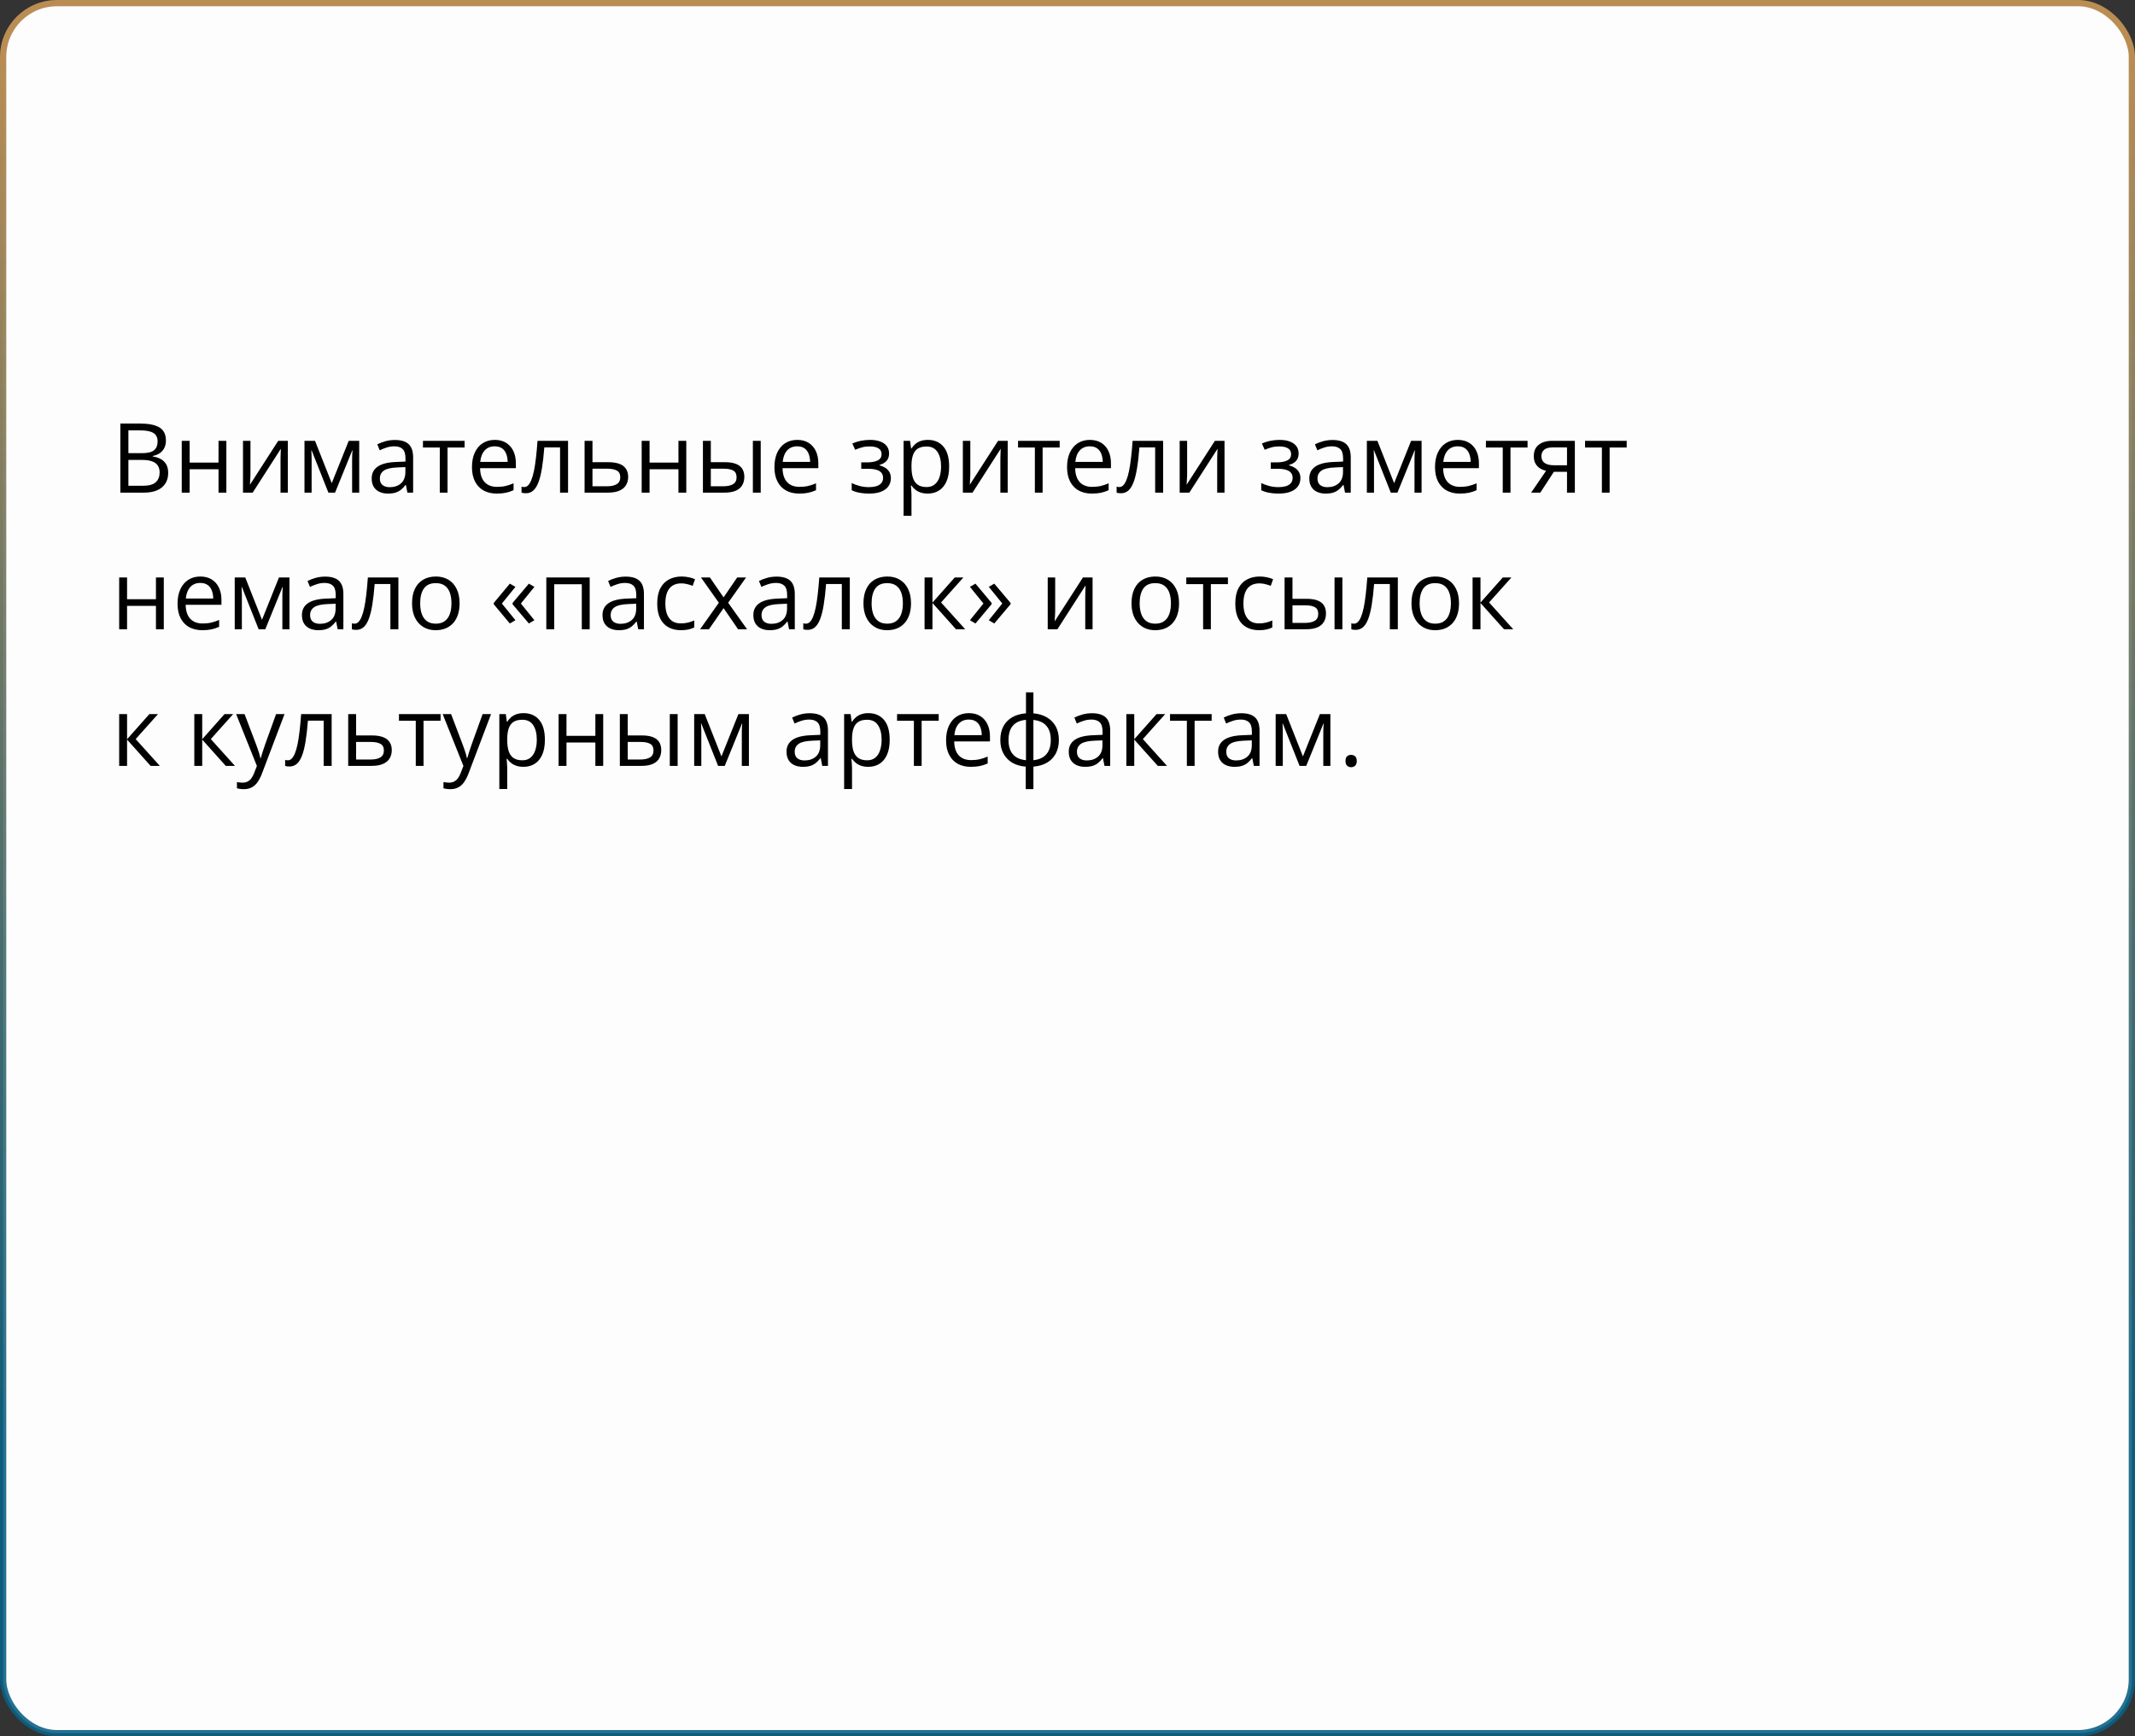 <?xml version="1.0" encoding="UTF-8"?> <svg xmlns="http://www.w3.org/2000/svg" width="375" height="305" viewBox="0 0 375 305" fill="none"><rect x="0" y="0" width="375" height="305" fill="#333333" stroke="none"/> <rect x="0.55" y="0.55" width="373.9" height="303.9" rx="9.45" fill="#FDFDFD" stroke="url(#paint0_linear_1516_147)" stroke-width="1.1"></rect> <path d="M21.141 74.4H24.577C26.093 74.4 27.233 74.627 27.997 75.081C28.761 75.534 29.143 76.306 29.143 77.397C29.143 77.867 29.051 78.29 28.869 78.666C28.692 79.037 28.431 79.344 28.088 79.588C27.745 79.831 27.322 80 26.818 80.094V80.177C27.35 80.26 27.82 80.412 28.23 80.634C28.639 80.855 28.96 81.165 29.192 81.564C29.425 81.962 29.541 82.468 29.541 83.082C29.541 83.83 29.367 84.46 29.018 84.975C28.675 85.49 28.188 85.88 27.557 86.145C26.926 86.406 26.179 86.536 25.316 86.536H21.141V74.4ZM22.552 79.605H24.876C25.933 79.605 26.663 79.43 27.067 79.082C27.477 78.733 27.682 78.224 27.682 77.554C27.682 76.862 27.438 76.364 26.951 76.06C26.47 75.756 25.701 75.603 24.644 75.603H22.552V79.605ZM22.552 80.791V85.332H25.075C26.154 85.332 26.918 85.122 27.366 84.701C27.814 84.275 28.039 83.702 28.039 82.983C28.039 82.524 27.936 82.131 27.731 81.804C27.532 81.478 27.206 81.229 26.752 81.057C26.304 80.88 25.703 80.791 24.951 80.791H22.552ZM33.31 77.438V81.256H38.381V77.438H39.759V86.536H38.381V82.427H33.31V86.536H31.923V77.438H33.31ZM43.993 77.438V83.157C43.993 83.268 43.99 83.412 43.984 83.589C43.979 83.76 43.971 83.946 43.959 84.145C43.948 84.339 43.937 84.527 43.926 84.71C43.921 84.887 43.912 85.033 43.901 85.149L48.865 77.438H50.559V86.536H49.272V80.957C49.272 80.78 49.275 80.553 49.28 80.277C49.286 80 49.294 79.729 49.305 79.463C49.316 79.192 49.325 78.982 49.33 78.832L44.383 86.536H42.681V77.438H43.993ZM63.093 77.438V86.536H61.848V80.609C61.848 80.365 61.853 80.119 61.864 79.87C61.881 79.616 61.9 79.361 61.922 79.106H61.873L58.851 86.536H57.681L54.734 79.106H54.684C54.701 79.361 54.712 79.616 54.717 79.87C54.728 80.119 54.734 80.382 54.734 80.659V86.536H53.48V77.438H55.331L58.27 84.876L61.25 77.438H63.093ZM69.36 77.289C70.445 77.289 71.25 77.532 71.775 78.019C72.301 78.506 72.564 79.284 72.564 80.352V86.536H71.56L71.294 85.191H71.228C70.973 85.523 70.707 85.802 70.431 86.029C70.154 86.251 69.833 86.419 69.468 86.536C69.108 86.646 68.665 86.702 68.14 86.702C67.586 86.702 67.094 86.605 66.662 86.411C66.236 86.217 65.898 85.924 65.649 85.531C65.406 85.138 65.284 84.64 65.284 84.037C65.284 83.13 65.644 82.432 66.363 81.945C67.083 81.458 68.178 81.193 69.65 81.148L71.219 81.082V80.526C71.219 79.74 71.05 79.189 70.713 78.874C70.375 78.559 69.899 78.401 69.285 78.401C68.809 78.401 68.356 78.47 67.924 78.608C67.492 78.747 67.083 78.91 66.695 79.098L66.272 78.052C66.681 77.842 67.152 77.662 67.683 77.513C68.214 77.363 68.773 77.289 69.36 77.289ZM71.203 82.053L69.816 82.111C68.682 82.156 67.882 82.341 67.418 82.668C66.953 82.994 66.72 83.456 66.72 84.054C66.72 84.574 66.878 84.959 67.193 85.207C67.509 85.457 67.927 85.581 68.447 85.581C69.255 85.581 69.916 85.357 70.431 84.909C70.945 84.46 71.203 83.788 71.203 82.892V82.053ZM81.603 78.608H78.607V86.536H77.246V78.608H74.29V77.438H81.603V78.608ZM86.908 77.272C87.683 77.272 88.347 77.444 88.9 77.787C89.453 78.13 89.877 78.611 90.17 79.231C90.463 79.845 90.61 80.565 90.61 81.389V82.244H84.326C84.343 83.312 84.608 84.126 85.123 84.685C85.638 85.243 86.363 85.523 87.298 85.523C87.873 85.523 88.382 85.47 88.825 85.365C89.268 85.26 89.727 85.105 90.203 84.9V86.112C89.744 86.317 89.287 86.466 88.834 86.561C88.385 86.655 87.854 86.702 87.24 86.702C86.365 86.702 85.602 86.525 84.949 86.17C84.301 85.811 83.798 85.285 83.438 84.593C83.078 83.901 82.898 83.055 82.898 82.053C82.898 81.074 83.062 80.227 83.388 79.513C83.72 78.794 84.185 78.24 84.783 77.853C85.386 77.466 86.094 77.272 86.908 77.272ZM86.891 78.401C86.155 78.401 85.569 78.642 85.131 79.123C84.694 79.605 84.434 80.277 84.351 81.14H89.165C89.16 80.598 89.074 80.122 88.908 79.712C88.748 79.297 88.501 78.976 88.169 78.749C87.837 78.517 87.411 78.401 86.891 78.401ZM99.774 86.536H98.371V78.592H95.607C95.496 80.025 95.355 81.254 95.184 82.277C95.018 83.296 94.807 84.128 94.553 84.776C94.304 85.418 93.999 85.891 93.64 86.195C93.285 86.494 92.862 86.644 92.37 86.644C92.22 86.644 92.079 86.635 91.946 86.619C91.814 86.602 91.7 86.574 91.606 86.536V85.49C91.678 85.512 91.753 85.528 91.83 85.54C91.913 85.551 91.999 85.556 92.087 85.556C92.336 85.556 92.563 85.454 92.768 85.249C92.978 85.039 93.166 84.723 93.332 84.303C93.504 83.882 93.656 83.351 93.789 82.709C93.922 82.061 94.038 81.301 94.138 80.426C94.243 79.546 94.334 78.55 94.412 77.438H99.774V86.536ZM104.065 81.19H106.854C107.629 81.19 108.274 81.287 108.789 81.481C109.303 81.674 109.688 81.962 109.942 82.344C110.202 82.726 110.333 83.199 110.333 83.763C110.333 84.328 110.205 84.817 109.951 85.232C109.702 85.647 109.314 85.968 108.789 86.195C108.268 86.422 107.596 86.536 106.771 86.536H102.679V77.438H104.065V81.19ZM108.946 83.83C108.946 83.271 108.747 82.883 108.349 82.668C107.956 82.446 107.405 82.335 106.697 82.335H104.065V85.415H106.705C107.369 85.415 107.909 85.293 108.324 85.05C108.739 84.801 108.946 84.394 108.946 83.83ZM114.093 77.438V81.256H119.165V77.438H120.542V86.536H119.165V82.427H114.093V86.536H112.707V77.438H114.093ZM123.464 86.536V77.438H124.851V81.19H127.341C128.116 81.19 128.752 81.287 129.25 81.481C129.754 81.674 130.127 81.962 130.371 82.344C130.614 82.726 130.736 83.199 130.736 83.763C130.736 84.328 130.614 84.817 130.371 85.232C130.133 85.647 129.756 85.968 129.242 86.195C128.733 86.422 128.069 86.536 127.25 86.536H123.464ZM124.851 85.415H127.117C127.803 85.415 128.351 85.293 128.76 85.05C129.17 84.806 129.375 84.4 129.375 83.83C129.375 83.271 129.184 82.883 128.802 82.668C128.42 82.446 127.872 82.335 127.158 82.335H124.851V85.415ZM132.238 86.536V77.438H133.616V86.536H132.238ZM140.033 77.272C140.807 77.272 141.472 77.444 142.025 77.787C142.578 78.13 143.002 78.611 143.295 79.231C143.588 79.845 143.735 80.565 143.735 81.389V82.244H137.451C137.468 83.312 137.733 84.126 138.248 84.685C138.763 85.243 139.488 85.523 140.423 85.523C140.998 85.523 141.507 85.47 141.95 85.365C142.393 85.26 142.852 85.105 143.328 84.9V86.112C142.869 86.317 142.412 86.466 141.958 86.561C141.51 86.655 140.979 86.702 140.365 86.702C139.49 86.702 138.727 86.525 138.074 86.17C137.426 85.811 136.923 85.285 136.563 84.593C136.203 83.901 136.023 83.055 136.023 82.053C136.023 81.074 136.187 80.227 136.513 79.513C136.845 78.794 137.31 78.24 137.908 77.853C138.511 77.466 139.219 77.272 140.033 77.272ZM140.016 78.401C139.28 78.401 138.694 78.642 138.256 79.123C137.819 79.605 137.559 80.277 137.476 81.14H142.291C142.285 80.598 142.199 80.122 142.033 79.712C141.873 79.297 141.626 78.976 141.294 78.749C140.962 78.517 140.536 78.401 140.016 78.401ZM152.833 77.272C153.513 77.272 154.103 77.366 154.601 77.554C155.099 77.737 155.483 78.005 155.754 78.359C156.026 78.713 156.161 79.145 156.161 79.654C156.161 80.202 156.012 80.639 155.713 80.966C155.414 81.292 155.002 81.528 154.476 81.671V81.738C154.847 81.837 155.182 81.981 155.48 82.169C155.785 82.352 156.026 82.596 156.203 82.9C156.385 83.199 156.477 83.572 156.477 84.02C156.477 84.53 156.338 84.989 156.062 85.398C155.785 85.802 155.364 86.121 154.8 86.353C154.235 86.585 153.521 86.702 152.658 86.702C152.232 86.702 151.828 86.677 151.446 86.627C151.064 86.583 150.719 86.516 150.409 86.428C150.099 86.339 149.828 86.234 149.595 86.112V84.859C149.983 85.047 150.436 85.213 150.957 85.357C151.477 85.501 152.038 85.573 152.642 85.573C153.106 85.573 153.524 85.52 153.895 85.415C154.266 85.304 154.559 85.13 154.775 84.892C154.996 84.649 155.107 84.33 155.107 83.938C155.107 83.578 155.01 83.282 154.816 83.049C154.623 82.811 154.332 82.637 153.945 82.526C153.563 82.41 153.079 82.352 152.492 82.352H151.272V81.223H152.276C153.057 81.223 153.679 81.112 154.144 80.891C154.609 80.67 154.841 80.296 154.841 79.77C154.841 79.317 154.661 78.979 154.302 78.758C153.942 78.531 153.427 78.418 152.758 78.418C152.26 78.418 151.82 78.47 151.438 78.575C151.056 78.675 150.644 78.819 150.201 79.007L149.711 77.903C150.187 77.692 150.685 77.535 151.206 77.43C151.726 77.325 152.268 77.272 152.833 77.272ZM162.984 77.272C164.119 77.272 165.024 77.662 165.699 78.442C166.374 79.223 166.711 80.396 166.711 81.962C166.711 82.997 166.556 83.866 166.247 84.568C165.937 85.271 165.5 85.802 164.935 86.162C164.376 86.522 163.715 86.702 162.951 86.702C162.47 86.702 162.046 86.638 161.681 86.511C161.316 86.383 161.003 86.212 160.743 85.996C160.483 85.78 160.267 85.545 160.096 85.29H159.996C160.013 85.506 160.032 85.766 160.054 86.071C160.082 86.375 160.096 86.641 160.096 86.868V90.603H158.709V77.438H159.847L160.029 78.783H160.096C160.273 78.506 160.489 78.254 160.743 78.027C160.998 77.795 161.308 77.612 161.673 77.48C162.044 77.341 162.481 77.272 162.984 77.272ZM162.744 78.434C162.113 78.434 161.604 78.556 161.216 78.799C160.834 79.043 160.555 79.408 160.378 79.895C160.201 80.376 160.107 80.982 160.096 81.713V81.978C160.096 82.748 160.179 83.398 160.345 83.929C160.516 84.46 160.796 84.864 161.183 85.141C161.576 85.418 162.102 85.556 162.76 85.556C163.325 85.556 163.795 85.404 164.171 85.1C164.548 84.795 164.827 84.372 165.01 83.83C165.198 83.282 165.292 82.654 165.292 81.945C165.292 80.872 165.082 80.019 164.661 79.389C164.246 78.752 163.607 78.434 162.744 78.434ZM170.43 77.438V83.157C170.43 83.268 170.427 83.412 170.422 83.589C170.416 83.76 170.408 83.946 170.397 84.145C170.386 84.339 170.375 84.527 170.364 84.71C170.358 84.887 170.35 85.033 170.339 85.149L175.303 77.438H176.996V86.536H175.709V80.957C175.709 80.78 175.712 80.553 175.718 80.277C175.723 80 175.732 79.729 175.743 79.463C175.754 79.192 175.762 78.982 175.768 78.832L170.82 86.536H169.119V77.438H170.43ZM186.127 78.608H183.13V86.536H181.769V78.608H178.814V77.438H186.127V78.608ZM191.431 77.272C192.206 77.272 192.87 77.444 193.423 77.787C193.977 78.13 194.4 78.611 194.693 79.231C194.987 79.845 195.133 80.565 195.133 81.389V82.244H188.85C188.866 83.312 189.132 84.126 189.646 84.685C190.161 85.243 190.886 85.523 191.821 85.523C192.397 85.523 192.906 85.47 193.349 85.365C193.791 85.26 194.251 85.105 194.727 84.9V86.112C194.267 86.317 193.811 86.466 193.357 86.561C192.909 86.655 192.377 86.702 191.763 86.702C190.889 86.702 190.125 86.525 189.472 86.17C188.825 85.811 188.321 85.285 187.961 84.593C187.602 83.901 187.422 83.055 187.422 82.053C187.422 81.074 187.585 80.227 187.912 79.513C188.244 78.794 188.708 78.24 189.306 77.853C189.909 77.466 190.618 77.272 191.431 77.272ZM191.415 78.401C190.679 78.401 190.092 78.642 189.655 79.123C189.218 79.605 188.958 80.277 188.875 81.14H193.689C193.683 80.598 193.598 80.122 193.432 79.712C193.271 79.297 193.025 78.976 192.693 78.749C192.361 78.517 191.935 78.401 191.415 78.401ZM204.297 86.536H202.895V78.592H200.13C200.02 80.025 199.879 81.254 199.707 82.277C199.541 83.296 199.331 84.128 199.076 84.776C198.827 85.418 198.523 85.891 198.163 86.195C197.809 86.494 197.386 86.644 196.893 86.644C196.744 86.644 196.603 86.635 196.47 86.619C196.337 86.602 196.223 86.574 196.129 86.536V85.49C196.201 85.512 196.276 85.528 196.354 85.54C196.437 85.551 196.522 85.556 196.611 85.556C196.86 85.556 197.087 85.454 197.292 85.249C197.502 85.039 197.69 84.723 197.856 84.303C198.028 83.882 198.18 83.351 198.312 82.709C198.445 82.061 198.562 81.301 198.661 80.426C198.766 79.546 198.858 78.55 198.935 77.438H204.297V86.536ZM208.514 77.438V83.157C208.514 83.268 208.511 83.412 208.506 83.589C208.5 83.76 208.492 83.946 208.481 84.145C208.47 84.339 208.459 84.527 208.448 84.71C208.442 84.887 208.434 85.033 208.423 85.149L213.387 77.438H215.08V86.536H213.793V80.957C213.793 80.78 213.796 80.553 213.802 80.277C213.807 80 213.816 79.729 213.827 79.463C213.838 79.192 213.846 78.982 213.852 78.832L208.904 86.536H207.203V77.438H208.514ZM224.767 77.272C225.448 77.272 226.037 77.366 226.535 77.554C227.033 77.737 227.418 78.005 227.689 78.359C227.96 78.713 228.096 79.145 228.096 79.654C228.096 80.202 227.946 80.639 227.647 80.966C227.349 81.292 226.936 81.528 226.411 81.671V81.738C226.781 81.837 227.116 81.981 227.415 82.169C227.719 82.352 227.96 82.596 228.137 82.9C228.32 83.199 228.411 83.572 228.411 84.02C228.411 84.53 228.273 84.989 227.996 85.398C227.719 85.802 227.299 86.121 226.734 86.353C226.17 86.585 225.456 86.702 224.593 86.702C224.167 86.702 223.763 86.677 223.381 86.627C222.999 86.583 222.653 86.516 222.343 86.428C222.033 86.339 221.762 86.234 221.53 86.112V84.859C221.917 85.047 222.371 85.213 222.891 85.357C223.411 85.501 223.973 85.573 224.576 85.573C225.041 85.573 225.459 85.52 225.83 85.415C226.2 85.304 226.494 85.13 226.709 84.892C226.931 84.649 227.042 84.33 227.042 83.938C227.042 83.578 226.945 83.282 226.751 83.049C226.557 82.811 226.267 82.637 225.879 82.526C225.498 82.41 225.013 82.352 224.427 82.352H223.207V81.223H224.211C224.991 81.223 225.614 81.112 226.079 80.891C226.543 80.67 226.776 80.296 226.776 79.77C226.776 79.317 226.596 78.979 226.236 78.758C225.877 78.531 225.362 78.418 224.692 78.418C224.194 78.418 223.754 78.47 223.373 78.575C222.991 78.675 222.578 78.819 222.136 79.007L221.646 77.903C222.122 77.692 222.62 77.535 223.14 77.43C223.66 77.325 224.203 77.272 224.767 77.272ZM234.047 77.289C235.132 77.289 235.937 77.532 236.463 78.019C236.989 78.506 237.251 79.284 237.251 80.352V86.536H236.247L235.981 85.191H235.915C235.66 85.523 235.395 85.802 235.118 86.029C234.841 86.251 234.521 86.419 234.155 86.536C233.796 86.646 233.353 86.702 232.827 86.702C232.274 86.702 231.781 86.605 231.35 86.411C230.924 86.217 230.586 85.924 230.337 85.531C230.093 85.138 229.972 84.64 229.972 84.037C229.972 83.13 230.331 82.432 231.051 81.945C231.77 81.458 232.866 81.193 234.338 81.148L235.907 81.082V80.526C235.907 79.74 235.738 79.189 235.4 78.874C235.063 78.559 234.587 78.401 233.973 78.401C233.497 78.401 233.043 78.47 232.611 78.608C232.18 78.747 231.77 78.91 231.383 79.098L230.959 78.052C231.369 77.842 231.839 77.662 232.371 77.513C232.902 77.363 233.461 77.289 234.047 77.289ZM235.89 82.053L234.504 82.111C233.369 82.156 232.57 82.341 232.105 82.668C231.64 82.994 231.408 83.456 231.408 84.054C231.408 84.574 231.565 84.959 231.881 85.207C232.196 85.457 232.614 85.581 233.134 85.581C233.942 85.581 234.604 85.357 235.118 84.909C235.633 84.46 235.89 83.788 235.89 82.892V82.053ZM249.694 77.438V86.536H248.449V80.609C248.449 80.365 248.455 80.119 248.466 79.87C248.482 79.616 248.502 79.361 248.524 79.106H248.474L245.453 86.536H244.282L241.335 79.106H241.286C241.302 79.361 241.313 79.616 241.319 79.87C241.33 80.119 241.335 80.382 241.335 80.659V86.536H240.082V77.438H241.933L244.872 84.876L247.852 77.438H249.694ZM256.061 77.272C256.836 77.272 257.5 77.444 258.053 77.787C258.607 78.13 259.03 78.611 259.323 79.231C259.617 79.845 259.763 80.565 259.763 81.389V82.244H253.479C253.496 83.312 253.762 84.126 254.276 84.685C254.791 85.243 255.516 85.523 256.451 85.523C257.027 85.523 257.536 85.47 257.979 85.365C258.421 85.26 258.881 85.105 259.356 84.9V86.112C258.897 86.317 258.441 86.466 257.987 86.561C257.539 86.655 257.007 86.702 256.393 86.702C255.519 86.702 254.755 86.525 254.102 86.17C253.455 85.811 252.951 85.285 252.591 84.593C252.232 83.901 252.052 83.055 252.052 82.053C252.052 81.074 252.215 80.227 252.542 79.513C252.874 78.794 253.338 78.24 253.936 77.853C254.539 77.466 255.248 77.272 256.061 77.272ZM256.044 78.401C255.308 78.401 254.722 78.642 254.285 79.123C253.847 79.605 253.587 80.277 253.504 81.14H258.319C258.313 80.598 258.228 80.122 258.062 79.712C257.901 79.297 257.655 78.976 257.323 78.749C256.991 78.517 256.565 78.401 256.044 78.401ZM268.305 78.608H265.308V86.536H263.947V78.608H260.992V77.438H268.305V78.608ZM270.546 86.536H268.936L271.559 82.701C271.177 82.618 270.823 82.477 270.496 82.277C270.17 82.073 269.904 81.793 269.699 81.439C269.5 81.085 269.4 80.645 269.4 80.119C269.4 79.245 269.691 78.581 270.272 78.127C270.859 77.668 271.631 77.438 272.588 77.438H276.614V86.536H275.236V82.883H272.928L270.546 86.536ZM270.737 80.127C270.737 80.67 270.931 81.074 271.318 81.339C271.705 81.599 272.259 81.73 272.978 81.73H275.236V78.592H272.737C272.029 78.592 271.517 78.736 271.202 79.023C270.892 79.306 270.737 79.674 270.737 80.127ZM285.72 78.608H282.723V86.536H281.362V78.608H278.407V77.438H285.72V78.608ZM22.319 101.438V105.256H27.391V101.438H28.769V110.536H27.391V106.427H22.319V110.536H20.933V101.438H22.319ZM35.194 101.272C35.969 101.272 36.633 101.444 37.186 101.787C37.739 102.13 38.163 102.611 38.456 103.231C38.749 103.845 38.896 104.565 38.896 105.389V106.244H32.612C32.629 107.312 32.895 108.126 33.409 108.685C33.924 109.243 34.649 109.523 35.584 109.523C36.16 109.523 36.669 109.47 37.111 109.365C37.554 109.26 38.013 109.105 38.489 108.9V110.112C38.03 110.317 37.573 110.466 37.12 110.561C36.671 110.655 36.14 110.702 35.526 110.702C34.651 110.702 33.888 110.525 33.235 110.17C32.587 109.811 32.084 109.285 31.724 108.593C31.364 107.902 31.185 107.055 31.185 106.053C31.185 105.074 31.348 104.227 31.674 103.513C32.006 102.794 32.471 102.24 33.069 101.853C33.672 101.466 34.38 101.272 35.194 101.272ZM35.177 102.401C34.441 102.401 33.855 102.642 33.417 103.123C32.98 103.604 32.72 104.277 32.637 105.14H37.452C37.446 104.598 37.36 104.122 37.194 103.712C37.034 103.297 36.788 102.976 36.456 102.75C36.123 102.517 35.697 102.401 35.177 102.401ZM50.841 101.438V110.536H49.596V104.609C49.596 104.365 49.601 104.119 49.612 103.87C49.629 103.616 49.648 103.361 49.67 103.106H49.621L46.599 110.536H45.429L42.482 103.106H42.432C42.449 103.361 42.46 103.616 42.465 103.87C42.476 104.119 42.482 104.382 42.482 104.659V110.536H41.228V101.438H43.08L46.018 108.875L48.998 101.438H50.841ZM57.108 101.289C58.193 101.289 58.998 101.532 59.523 102.019C60.049 102.506 60.312 103.284 60.312 104.352V110.536H59.308L59.042 109.191H58.976C58.721 109.523 58.455 109.802 58.179 110.029C57.902 110.251 57.581 110.419 57.216 110.536C56.856 110.646 56.413 110.702 55.888 110.702C55.334 110.702 54.842 110.605 54.41 110.411C53.984 110.217 53.647 109.924 53.398 109.531C53.154 109.138 53.032 108.64 53.032 108.037C53.032 107.13 53.392 106.432 54.111 105.945C54.831 105.458 55.926 105.193 57.398 105.148L58.967 105.082V104.526C58.967 103.74 58.798 103.189 58.461 102.874C58.123 102.559 57.648 102.401 57.033 102.401C56.557 102.401 56.103 102.47 55.672 102.608C55.24 102.747 54.831 102.91 54.443 103.098L54.02 102.052C54.429 101.842 54.9 101.662 55.431 101.513C55.962 101.363 56.521 101.289 57.108 101.289ZM58.951 106.053L57.565 106.111C56.43 106.156 55.63 106.341 55.166 106.667C54.701 106.994 54.468 107.456 54.468 108.054C54.468 108.574 54.626 108.958 54.941 109.208C55.257 109.457 55.675 109.581 56.195 109.581C57.003 109.581 57.664 109.357 58.179 108.909C58.693 108.46 58.951 107.788 58.951 106.892V106.053ZM69.974 110.536H68.571V102.592H65.807C65.697 104.025 65.555 105.254 65.384 106.277C65.218 107.296 65.007 108.128 64.753 108.776C64.504 109.418 64.2 109.891 63.84 110.195C63.486 110.494 63.062 110.644 62.57 110.644C62.42 110.644 62.279 110.635 62.147 110.619C62.014 110.602 61.9 110.574 61.806 110.536V109.49C61.878 109.512 61.953 109.528 62.03 109.54C62.113 109.551 62.199 109.556 62.288 109.556C62.537 109.556 62.764 109.454 62.968 109.249C63.178 109.039 63.367 108.723 63.533 108.303C63.704 107.882 63.856 107.351 63.989 106.709C64.122 106.062 64.238 105.301 64.338 104.426C64.443 103.546 64.534 102.55 64.612 101.438H69.974V110.536ZM80.724 105.97C80.724 106.717 80.627 107.384 80.433 107.971C80.239 108.557 79.96 109.053 79.595 109.457C79.23 109.861 78.787 110.17 78.267 110.386C77.752 110.597 77.168 110.702 76.515 110.702C75.906 110.702 75.347 110.597 74.838 110.386C74.335 110.17 73.898 109.861 73.527 109.457C73.162 109.053 72.877 108.557 72.672 107.971C72.473 107.384 72.373 106.717 72.373 105.97C72.373 104.974 72.542 104.127 72.879 103.43C73.217 102.727 73.698 102.193 74.324 101.828C74.955 101.457 75.704 101.272 76.573 101.272C77.403 101.272 78.128 101.457 78.748 101.828C79.373 102.199 79.858 102.736 80.201 103.438C80.549 104.136 80.724 104.98 80.724 105.97ZM73.801 105.97C73.801 106.701 73.898 107.334 74.091 107.871C74.285 108.408 74.584 108.823 74.988 109.116C75.392 109.41 75.912 109.556 76.548 109.556C77.179 109.556 77.697 109.41 78.101 109.116C78.51 108.823 78.812 108.408 79.005 107.871C79.199 107.334 79.296 106.701 79.296 105.97C79.296 105.245 79.199 104.62 79.005 104.094C78.812 103.563 78.513 103.153 78.109 102.866C77.705 102.578 77.182 102.434 76.54 102.434C75.594 102.434 74.899 102.747 74.457 103.372C74.019 103.997 73.801 104.863 73.801 105.97ZM86.725 105.92L89.547 102.525L90.535 103.09L88.153 106.02L90.535 108.95L89.547 109.523L86.725 106.145V105.92ZM90.029 105.92L92.893 102.525L93.864 103.09L91.49 106.02L93.864 108.95L92.893 109.523L90.029 106.145V105.92ZM103.576 101.438V110.536H102.189V102.625H97.342V110.536H95.956V101.438H103.576ZM109.901 101.289C110.986 101.289 111.791 101.532 112.316 102.019C112.842 102.506 113.105 103.284 113.105 104.352V110.536H112.101L111.835 109.191H111.769C111.514 109.523 111.248 109.802 110.972 110.029C110.695 110.251 110.374 110.419 110.009 110.536C109.649 110.646 109.206 110.702 108.681 110.702C108.127 110.702 107.635 110.605 107.203 110.411C106.777 110.217 106.439 109.924 106.19 109.531C105.947 109.138 105.825 108.64 105.825 108.037C105.825 107.13 106.185 106.432 106.904 105.945C107.624 105.458 108.719 105.193 110.191 105.148L111.76 105.082V104.526C111.76 103.74 111.591 103.189 111.254 102.874C110.916 102.559 110.44 102.401 109.826 102.401C109.35 102.401 108.896 102.47 108.465 102.608C108.033 102.747 107.624 102.91 107.236 103.098L106.813 102.052C107.222 101.842 107.693 101.662 108.224 101.513C108.755 101.363 109.314 101.289 109.901 101.289ZM111.744 106.053L110.357 106.111C109.223 106.156 108.423 106.341 107.958 106.667C107.494 106.994 107.261 107.456 107.261 108.054C107.261 108.574 107.419 108.958 107.734 109.208C108.05 109.457 108.468 109.581 108.988 109.581C109.796 109.581 110.457 109.357 110.972 108.909C111.486 108.46 111.744 107.788 111.744 106.892V106.053ZM119.588 110.702C118.769 110.702 118.047 110.533 117.421 110.195C116.796 109.858 116.309 109.343 115.96 108.651C115.612 107.96 115.438 107.088 115.438 106.037C115.438 104.935 115.62 104.036 115.985 103.339C116.356 102.636 116.865 102.116 117.513 101.778C118.16 101.441 118.896 101.272 119.721 101.272C120.174 101.272 120.612 101.319 121.032 101.413C121.458 101.502 121.807 101.615 122.078 101.753L121.663 102.907C121.386 102.797 121.065 102.697 120.7 102.608C120.34 102.52 120.003 102.476 119.688 102.476C119.057 102.476 118.531 102.611 118.11 102.882C117.695 103.153 117.383 103.552 117.172 104.078C116.968 104.603 116.865 105.251 116.865 106.02C116.865 106.756 116.965 107.384 117.164 107.904C117.369 108.424 117.67 108.823 118.069 109.1C118.473 109.371 118.976 109.506 119.58 109.506C120.061 109.506 120.495 109.457 120.883 109.357C121.27 109.252 121.622 109.13 121.937 108.992V110.22C121.633 110.375 121.292 110.494 120.916 110.577C120.545 110.66 120.103 110.702 119.588 110.702ZM126.262 105.879L123.116 101.438H124.693L127.092 104.941L129.482 101.438H131.043L127.897 105.879L131.217 110.536H129.64L127.092 106.825L124.527 110.536H122.966L126.262 105.879ZM136.397 101.289C137.482 101.289 138.287 101.532 138.812 102.019C139.338 102.506 139.601 103.284 139.601 104.352V110.536H138.597L138.331 109.191H138.265C138.01 109.523 137.744 109.802 137.468 110.029C137.191 110.251 136.87 110.419 136.505 110.536C136.145 110.646 135.702 110.702 135.177 110.702C134.623 110.702 134.131 110.605 133.699 110.411C133.273 110.217 132.936 109.924 132.687 109.531C132.443 109.138 132.321 108.64 132.321 108.037C132.321 107.13 132.681 106.432 133.4 105.945C134.12 105.458 135.215 105.193 136.688 105.148L138.256 105.082V104.526C138.256 103.74 138.088 103.189 137.75 102.874C137.412 102.559 136.937 102.401 136.322 102.401C135.846 102.401 135.393 102.47 134.961 102.608C134.529 102.747 134.12 102.91 133.732 103.098L133.309 102.052C133.719 101.842 134.189 101.662 134.72 101.513C135.251 101.363 135.81 101.289 136.397 101.289ZM138.24 106.053L136.854 106.111C135.719 106.156 134.919 106.341 134.455 106.667C133.99 106.994 133.757 107.456 133.757 108.054C133.757 108.574 133.915 108.958 134.23 109.208C134.546 109.457 134.964 109.581 135.484 109.581C136.292 109.581 136.953 109.357 137.468 108.909C137.982 108.46 138.24 107.788 138.24 106.892V106.053ZM149.263 110.536H147.86V102.592H145.096C144.986 104.025 144.844 105.254 144.673 106.277C144.507 107.296 144.297 108.128 144.042 108.776C143.793 109.418 143.489 109.891 143.129 110.195C142.775 110.494 142.351 110.644 141.859 110.644C141.709 110.644 141.568 110.635 141.436 110.619C141.303 110.602 141.189 110.574 141.095 110.536V109.49C141.167 109.512 141.242 109.528 141.319 109.54C141.402 109.551 141.488 109.556 141.577 109.556C141.826 109.556 142.053 109.454 142.257 109.249C142.468 109.039 142.656 108.723 142.822 108.303C142.993 107.882 143.146 107.351 143.278 106.709C143.411 106.062 143.527 105.301 143.627 104.426C143.732 103.546 143.823 102.55 143.901 101.438H149.263V110.536ZM160.013 105.97C160.013 106.717 159.916 107.384 159.722 107.971C159.528 108.557 159.249 109.053 158.884 109.457C158.519 109.861 158.076 110.17 157.556 110.386C157.041 110.597 156.457 110.702 155.804 110.702C155.195 110.702 154.637 110.597 154.127 110.386C153.624 110.17 153.187 109.861 152.816 109.457C152.451 109.053 152.166 108.557 151.961 107.971C151.762 107.384 151.662 106.717 151.662 105.97C151.662 104.974 151.831 104.127 152.168 103.43C152.506 102.727 152.987 102.193 153.613 101.828C154.244 101.457 154.993 101.272 155.862 101.272C156.692 101.272 157.417 101.457 158.037 101.828C158.662 102.199 159.147 102.736 159.49 103.438C159.838 104.136 160.013 104.98 160.013 105.97ZM153.09 105.97C153.09 106.701 153.187 107.334 153.38 107.871C153.574 108.408 153.873 108.823 154.277 109.116C154.681 109.41 155.201 109.556 155.837 109.556C156.468 109.556 156.986 109.41 157.39 109.116C157.799 108.823 158.101 108.408 158.294 107.871C158.488 107.334 158.585 106.701 158.585 105.97C158.585 105.245 158.488 104.62 158.294 104.094C158.101 103.563 157.802 103.153 157.398 102.866C156.994 102.578 156.471 102.434 155.829 102.434C154.883 102.434 154.188 102.747 153.746 103.372C153.308 103.997 153.09 104.863 153.09 105.97ZM167.699 101.438H169.218L165.292 105.829L169.534 110.536H167.915L163.781 105.92V110.536H162.395V101.438H163.781V105.854L167.699 101.438ZM177.502 106.136L174.639 109.523L173.676 108.95L176.05 106.012L173.676 103.09L174.639 102.525L177.502 105.912V106.136ZM174.174 106.136L171.335 109.523L170.364 108.95L172.738 106.012L170.364 103.09L171.335 102.525L174.174 105.912V106.136ZM185.338 101.438V107.157C185.338 107.268 185.336 107.412 185.33 107.589C185.325 107.76 185.316 107.946 185.305 108.145C185.294 108.339 185.283 108.527 185.272 108.709C185.266 108.887 185.258 109.033 185.247 109.149L190.211 101.438H191.904V110.536H190.618V104.958C190.618 104.78 190.62 104.554 190.626 104.277C190.632 104 190.64 103.729 190.651 103.463C190.662 103.192 190.67 102.982 190.676 102.833L185.729 110.536H184.027V101.438H185.338ZM207.095 105.97C207.095 106.717 206.998 107.384 206.804 107.971C206.611 108.557 206.331 109.053 205.966 109.457C205.601 109.861 205.158 110.17 204.638 110.386C204.123 110.597 203.539 110.702 202.886 110.702C202.278 110.702 201.719 110.597 201.209 110.386C200.706 110.17 200.269 109.861 199.898 109.457C199.533 109.053 199.248 108.557 199.043 107.971C198.844 107.384 198.744 106.717 198.744 105.97C198.744 104.974 198.913 104.127 199.25 103.43C199.588 102.727 200.069 102.193 200.695 101.828C201.326 101.457 202.076 101.272 202.944 101.272C203.774 101.272 204.499 101.457 205.119 101.828C205.744 102.199 206.229 102.736 206.572 103.438C206.92 104.136 207.095 104.98 207.095 105.97ZM200.172 105.97C200.172 106.701 200.269 107.334 200.462 107.871C200.656 108.408 200.955 108.823 201.359 109.116C201.763 109.41 202.283 109.556 202.919 109.556C203.55 109.556 204.068 109.41 204.472 109.116C204.881 108.823 205.183 108.408 205.376 107.871C205.57 107.334 205.667 106.701 205.667 105.97C205.667 105.245 205.57 104.62 205.376 104.094C205.183 103.563 204.884 103.153 204.48 102.866C204.076 102.578 203.553 102.434 202.911 102.434C201.965 102.434 201.27 102.747 200.828 103.372C200.39 103.997 200.172 104.863 200.172 105.97ZM215.678 102.608H212.681V110.536H211.32V102.608H208.365V101.438H215.678V102.608ZM221.123 110.702C220.304 110.702 219.582 110.533 218.957 110.195C218.331 109.858 217.844 109.343 217.496 108.651C217.147 107.96 216.973 107.088 216.973 106.037C216.973 104.935 217.155 104.036 217.521 103.339C217.891 102.636 218.4 102.116 219.048 101.778C219.695 101.441 220.431 101.272 221.256 101.272C221.71 101.272 222.147 101.319 222.567 101.413C222.993 101.502 223.342 101.615 223.613 101.753L223.198 102.907C222.922 102.797 222.601 102.697 222.235 102.608C221.876 102.52 221.538 102.476 221.223 102.476C220.592 102.476 220.066 102.611 219.646 102.882C219.23 103.153 218.918 103.552 218.708 104.078C218.503 104.603 218.4 105.251 218.4 106.02C218.4 106.756 218.5 107.384 218.699 107.904C218.904 108.424 219.206 108.823 219.604 109.1C220.008 109.371 220.512 109.506 221.115 109.506C221.596 109.506 222.031 109.457 222.418 109.357C222.805 109.252 223.157 109.13 223.472 108.992V110.22C223.168 110.375 222.827 110.494 222.451 110.577C222.08 110.66 221.638 110.702 221.123 110.702ZM225.63 110.536V101.438H227.017V105.19H229.507C230.282 105.19 230.918 105.287 231.416 105.48C231.92 105.674 232.293 105.962 232.537 106.344C232.78 106.726 232.902 107.199 232.902 107.763C232.902 108.328 232.78 108.817 232.537 109.232C232.299 109.647 231.922 109.968 231.408 110.195C230.899 110.422 230.235 110.536 229.416 110.536H225.63ZM227.017 109.415H229.283C229.969 109.415 230.517 109.293 230.926 109.05C231.336 108.806 231.541 108.4 231.541 107.83C231.541 107.271 231.35 106.883 230.968 106.667C230.586 106.446 230.038 106.335 229.324 106.335H227.017V109.415ZM234.404 110.536V101.438H235.782V110.536H234.404ZM245.519 110.536H244.116V102.592H241.352C241.241 104.025 241.1 105.254 240.929 106.277C240.763 107.296 240.552 108.128 240.298 108.776C240.049 109.418 239.744 109.891 239.385 110.195C239.031 110.494 238.607 110.644 238.115 110.644C237.965 110.644 237.824 110.635 237.691 110.619C237.559 110.602 237.445 110.574 237.351 110.536V109.49C237.423 109.512 237.498 109.528 237.575 109.54C237.658 109.551 237.744 109.556 237.833 109.556C238.082 109.556 238.308 109.454 238.513 109.249C238.723 109.039 238.912 108.723 239.078 108.303C239.249 107.882 239.401 107.351 239.534 106.709C239.667 106.062 239.783 105.301 239.883 104.426C239.988 103.546 240.079 102.55 240.157 101.438H245.519V110.536ZM256.269 105.97C256.269 106.717 256.172 107.384 255.978 107.971C255.784 108.557 255.505 109.053 255.14 109.457C254.774 109.861 254.332 110.17 253.812 110.386C253.297 110.597 252.713 110.702 252.06 110.702C251.451 110.702 250.892 110.597 250.383 110.386C249.88 110.17 249.443 109.861 249.072 109.457C248.707 109.053 248.422 108.557 248.217 107.971C248.018 107.384 247.918 106.717 247.918 105.97C247.918 104.974 248.087 104.127 248.424 103.43C248.762 102.727 249.243 102.193 249.869 101.828C250.5 101.457 251.249 101.272 252.118 101.272C252.948 101.272 253.673 101.457 254.293 101.828C254.918 102.199 255.403 102.736 255.746 103.438C256.094 104.136 256.269 104.98 256.269 105.97ZM249.346 105.97C249.346 106.701 249.443 107.334 249.636 107.871C249.83 108.408 250.129 108.823 250.533 109.116C250.937 109.41 251.457 109.556 252.093 109.556C252.724 109.556 253.242 109.41 253.646 109.116C254.055 108.823 254.357 108.408 254.55 107.871C254.744 107.334 254.841 106.701 254.841 105.97C254.841 105.245 254.744 104.62 254.55 104.094C254.357 103.563 254.058 103.153 253.654 102.866C253.25 102.578 252.727 102.434 252.085 102.434C251.139 102.434 250.444 102.747 250.001 103.372C249.564 103.997 249.346 104.863 249.346 105.97ZM263.955 101.438H265.474L261.548 105.829L265.79 110.536H264.171L260.037 105.92V110.536H258.651V101.438H260.037V105.854L263.955 101.438ZM26.237 125.438H27.756L23.83 129.829L28.072 134.536H26.453L22.319 129.92V134.536H20.933V125.438H22.319V129.854L26.237 125.438ZM39.435 125.438H40.955L37.028 129.829L41.27 134.536H39.651L35.518 129.92V134.536H34.131V125.438H35.518V129.854L39.435 125.438ZM41.477 125.438H42.955L44.964 130.717C45.08 131.027 45.188 131.326 45.288 131.614C45.387 131.896 45.476 132.167 45.553 132.427C45.631 132.687 45.692 132.939 45.736 133.183H45.794C45.871 132.906 45.982 132.543 46.126 132.095C46.27 131.641 46.425 131.179 46.591 130.709L48.492 125.438H49.977L46.018 135.872C45.808 136.431 45.562 136.918 45.279 137.333C45.003 137.748 44.665 138.066 44.267 138.288C43.868 138.514 43.387 138.628 42.822 138.628C42.562 138.628 42.333 138.611 42.133 138.578C41.934 138.55 41.763 138.517 41.619 138.479V137.375C41.74 137.402 41.887 137.427 42.059 137.449C42.236 137.471 42.418 137.482 42.606 137.482C42.95 137.482 43.246 137.416 43.495 137.283C43.749 137.156 43.968 136.968 44.15 136.719C44.333 136.47 44.491 136.174 44.623 135.831L45.122 134.552L41.477 125.438ZM58.253 134.536H56.851V126.592H54.086C53.976 128.025 53.835 129.254 53.663 130.277C53.497 131.296 53.287 132.128 53.032 132.776C52.783 133.418 52.479 133.891 52.119 134.195C51.765 134.494 51.342 134.644 50.849 134.644C50.7 134.644 50.559 134.635 50.426 134.619C50.293 134.602 50.179 134.574 50.085 134.536V133.49C50.157 133.512 50.232 133.528 50.31 133.54C50.393 133.551 50.478 133.556 50.567 133.556C50.816 133.556 51.043 133.454 51.248 133.249C51.458 133.039 51.646 132.723 51.812 132.303C51.984 131.882 52.136 131.351 52.269 130.709C52.401 130.062 52.518 129.301 52.617 128.426C52.722 127.546 52.814 126.55 52.891 125.438H58.253V134.536ZM62.545 129.19H65.334C66.109 129.19 66.753 129.287 67.268 129.48C67.783 129.674 68.167 129.962 68.422 130.344C68.682 130.726 68.812 131.199 68.812 131.763C68.812 132.328 68.685 132.817 68.43 133.232C68.181 133.647 67.794 133.968 67.268 134.195C66.748 134.422 66.076 134.536 65.251 134.536H61.159V125.438H62.545V129.19ZM67.426 131.83C67.426 131.271 67.227 130.883 66.828 130.667C66.435 130.446 65.885 130.335 65.176 130.335H62.545V133.415H65.185C65.849 133.415 66.388 133.293 66.803 133.05C67.218 132.801 67.426 132.394 67.426 131.83ZM77.387 126.608H74.39V134.536H73.029V126.608H70.074V125.438H77.387V126.608ZM77.752 125.438H79.23L81.238 130.717C81.355 131.027 81.462 131.326 81.562 131.614C81.662 131.896 81.75 132.167 81.828 132.427C81.905 132.687 81.966 132.939 82.01 133.183H82.068C82.146 132.906 82.257 132.543 82.4 132.095C82.544 131.641 82.699 131.179 82.865 130.709L84.766 125.438H86.252L82.293 135.872C82.082 136.431 81.836 136.918 81.554 137.333C81.277 137.748 80.939 138.066 80.541 138.288C80.143 138.514 79.661 138.628 79.097 138.628C78.837 138.628 78.607 138.611 78.408 138.578C78.209 138.55 78.037 138.517 77.893 138.479V137.375C78.015 137.402 78.162 137.427 78.333 137.449C78.51 137.471 78.693 137.482 78.881 137.482C79.224 137.482 79.52 137.416 79.769 137.283C80.024 137.156 80.242 136.968 80.425 136.719C80.607 136.47 80.765 136.174 80.898 135.831L81.396 134.552L77.752 125.438ZM91.98 125.272C93.114 125.272 94.019 125.662 94.694 126.442C95.369 127.223 95.707 128.396 95.707 129.962C95.707 130.997 95.552 131.866 95.242 132.568C94.932 133.271 94.495 133.802 93.93 134.162C93.371 134.522 92.71 134.702 91.946 134.702C91.465 134.702 91.041 134.638 90.676 134.511C90.311 134.383 89.998 134.212 89.738 133.996C89.478 133.78 89.262 133.545 89.091 133.291H88.991C89.008 133.506 89.027 133.766 89.049 134.071C89.077 134.375 89.091 134.641 89.091 134.868V138.603H87.705V125.438H88.842L89.024 126.783H89.091C89.268 126.506 89.484 126.254 89.738 126.027C89.993 125.795 90.303 125.612 90.668 125.479C91.039 125.341 91.476 125.272 91.98 125.272ZM91.739 126.434C91.108 126.434 90.599 126.556 90.211 126.799C89.83 127.043 89.55 127.408 89.373 127.895C89.196 128.376 89.102 128.982 89.091 129.713V129.979C89.091 130.748 89.174 131.398 89.34 131.929C89.511 132.46 89.791 132.864 90.178 133.141C90.571 133.418 91.097 133.556 91.755 133.556C92.32 133.556 92.79 133.404 93.166 133.1C93.543 132.795 93.822 132.372 94.005 131.83C94.193 131.282 94.287 130.654 94.287 129.945C94.287 128.872 94.077 128.02 93.656 127.389C93.241 126.752 92.602 126.434 91.739 126.434ZM99.5 125.438V129.256H104.572V125.438H105.95V134.536H104.572V130.427H99.5V134.536H98.114V125.438H99.5ZM108.872 134.536V125.438H110.258V129.19H112.748C113.523 129.19 114.159 129.287 114.657 129.48C115.161 129.674 115.534 129.962 115.778 130.344C116.021 130.726 116.143 131.199 116.143 131.763C116.143 132.328 116.021 132.817 115.778 133.232C115.54 133.647 115.164 133.968 114.649 134.195C114.14 134.422 113.476 134.536 112.657 134.536H108.872ZM110.258 133.415H112.524C113.21 133.415 113.758 133.293 114.167 133.05C114.577 132.806 114.782 132.4 114.782 131.83C114.782 131.271 114.591 130.883 114.209 130.667C113.827 130.446 113.279 130.335 112.565 130.335H110.258V133.415ZM117.646 134.536V125.438H119.023V134.536H117.646ZM131.541 125.438V134.536H130.296V128.609C130.296 128.365 130.301 128.119 130.312 127.87C130.329 127.616 130.348 127.361 130.371 127.106H130.321L127.299 134.536H126.129L123.182 127.106H123.132C123.149 127.361 123.16 127.616 123.166 127.87C123.177 128.119 123.182 128.382 123.182 128.659V134.536H121.929V125.438H123.78L126.718 132.875L129.698 125.438H131.541ZM142.224 125.289C143.309 125.289 144.114 125.532 144.64 126.019C145.165 126.506 145.428 127.284 145.428 128.352V134.536H144.424L144.158 133.191H144.092C143.837 133.523 143.572 133.802 143.295 134.029C143.018 134.251 142.697 134.419 142.332 134.536C141.972 134.646 141.53 134.702 141.004 134.702C140.451 134.702 139.958 134.605 139.526 134.411C139.1 134.217 138.763 133.924 138.514 133.531C138.27 133.138 138.148 132.64 138.148 132.037C138.148 131.13 138.508 130.432 139.228 129.945C139.947 129.458 141.043 129.193 142.515 129.148L144.083 129.082V128.526C144.083 127.74 143.915 127.189 143.577 126.874C143.24 126.559 142.764 126.401 142.149 126.401C141.674 126.401 141.22 126.47 140.788 126.608C140.356 126.747 139.947 126.91 139.56 127.098L139.136 126.052C139.546 125.842 140.016 125.662 140.547 125.513C141.079 125.363 141.638 125.289 142.224 125.289ZM144.067 130.053L142.681 130.111C141.546 130.156 140.747 130.341 140.282 130.667C139.817 130.994 139.584 131.456 139.584 132.054C139.584 132.574 139.742 132.958 140.058 133.208C140.373 133.457 140.791 133.581 141.311 133.581C142.119 133.581 142.78 133.357 143.295 132.909C143.81 132.46 144.067 131.788 144.067 130.892V130.053ZM152.542 125.272C153.676 125.272 154.581 125.662 155.256 126.442C155.931 127.223 156.269 128.396 156.269 129.962C156.269 130.997 156.114 131.866 155.804 132.568C155.494 133.271 155.057 133.802 154.493 134.162C153.934 134.522 153.272 134.702 152.509 134.702C152.027 134.702 151.604 134.638 151.239 134.511C150.874 134.383 150.561 134.212 150.301 133.996C150.041 133.78 149.825 133.545 149.653 133.291H149.554C149.57 133.506 149.59 133.766 149.612 134.071C149.639 134.375 149.653 134.641 149.653 134.868V138.603H148.267V125.438H149.404L149.587 126.783H149.653C149.83 126.506 150.046 126.254 150.301 126.027C150.555 125.795 150.865 125.612 151.23 125.479C151.601 125.341 152.038 125.272 152.542 125.272ZM152.301 126.434C151.67 126.434 151.161 126.556 150.774 126.799C150.392 127.043 150.113 127.408 149.936 127.895C149.758 128.376 149.664 128.982 149.653 129.713V129.979C149.653 130.748 149.736 131.398 149.902 131.929C150.074 132.46 150.353 132.864 150.741 133.141C151.134 133.418 151.659 133.556 152.318 133.556C152.882 133.556 153.353 133.404 153.729 133.1C154.105 132.795 154.385 132.372 154.567 131.83C154.756 131.282 154.85 130.654 154.85 129.945C154.85 128.872 154.639 128.02 154.219 127.389C153.804 126.752 153.165 126.434 152.301 126.434ZM164.877 126.608H161.88V134.536H160.519V126.608H157.564V125.438H164.877V126.608ZM170.181 125.272C170.956 125.272 171.62 125.444 172.173 125.787C172.727 126.13 173.15 126.611 173.443 127.231C173.737 127.845 173.883 128.565 173.883 129.389V130.244H167.6C167.616 131.312 167.882 132.126 168.396 132.685C168.911 133.243 169.636 133.523 170.571 133.523C171.147 133.523 171.656 133.47 172.099 133.365C172.541 133.26 173.001 133.105 173.477 132.9V134.112C173.017 134.317 172.561 134.466 172.107 134.561C171.659 134.655 171.127 134.702 170.513 134.702C169.639 134.702 168.875 134.525 168.222 134.17C167.575 133.811 167.071 133.285 166.711 132.593C166.352 131.902 166.172 131.055 166.172 130.053C166.172 129.074 166.335 128.227 166.662 127.513C166.994 126.794 167.458 126.24 168.056 125.853C168.659 125.466 169.368 125.272 170.181 125.272ZM170.165 126.401C169.429 126.401 168.842 126.642 168.405 127.123C167.968 127.604 167.708 128.277 167.625 129.14H172.439C172.433 128.598 172.348 128.122 172.182 127.712C172.021 127.297 171.775 126.976 171.443 126.75C171.111 126.517 170.685 126.401 170.165 126.401ZM181.512 121.62V125.305C182.414 125.383 183.2 125.618 183.869 126.011C184.539 126.398 185.059 126.927 185.43 127.596C185.8 128.266 185.986 129.063 185.986 129.987C185.986 130.894 185.806 131.686 185.446 132.361C185.092 133.036 184.58 133.57 183.911 133.963C183.247 134.356 182.447 134.591 181.512 134.668V138.62H180.167V134.668C179.265 134.602 178.479 134.375 177.81 133.988C177.146 133.595 176.628 133.061 176.257 132.386C175.887 131.711 175.701 130.911 175.701 129.987C175.701 129.063 175.878 128.266 176.232 127.596C176.592 126.921 177.107 126.39 177.776 126.002C178.446 125.61 179.257 125.377 180.208 125.305V121.62H181.512ZM180.208 126.451C179.506 126.512 178.927 126.689 178.474 126.982C178.02 127.275 177.682 127.674 177.461 128.177C177.245 128.681 177.137 129.284 177.137 129.987C177.137 130.69 177.248 131.296 177.469 131.805C177.691 132.308 178.028 132.707 178.482 133C178.936 133.293 179.511 133.473 180.208 133.54V126.451ZM181.512 126.467V133.54C182.209 133.468 182.782 133.282 183.23 132.983C183.684 132.685 184.019 132.283 184.234 131.78C184.456 131.276 184.566 130.679 184.566 129.987C184.566 128.935 184.315 128.114 183.811 127.521C183.307 126.924 182.541 126.572 181.512 126.467ZM191.796 125.289C192.881 125.289 193.686 125.532 194.212 126.019C194.738 126.506 195 127.284 195 128.352V134.536H193.996L193.73 133.191H193.664C193.41 133.523 193.144 133.802 192.867 134.029C192.59 134.251 192.27 134.419 191.904 134.536C191.545 134.646 191.102 134.702 190.576 134.702C190.023 134.702 189.53 134.605 189.099 134.411C188.673 134.217 188.335 133.924 188.086 133.531C187.842 133.138 187.721 132.64 187.721 132.037C187.721 131.13 188.08 130.432 188.8 129.945C189.519 129.458 190.615 129.193 192.087 129.148L193.656 129.082V128.526C193.656 127.74 193.487 127.189 193.149 126.874C192.812 126.559 192.336 126.401 191.722 126.401C191.246 126.401 190.792 126.47 190.36 126.608C189.929 126.747 189.519 126.91 189.132 127.098L188.708 126.052C189.118 125.842 189.588 125.662 190.12 125.513C190.651 125.363 191.21 125.289 191.796 125.289ZM193.639 130.053L192.253 130.111C191.118 130.156 190.319 130.341 189.854 130.667C189.389 130.994 189.157 131.456 189.157 132.054C189.157 132.574 189.314 132.958 189.63 133.208C189.945 133.457 190.363 133.581 190.883 133.581C191.691 133.581 192.353 133.357 192.867 132.909C193.382 132.46 193.639 131.788 193.639 130.892V130.053ZM203.144 125.438H204.663L200.736 129.829L204.978 134.536H203.359L199.226 129.92V134.536H197.839V125.438H199.226V129.854L203.144 125.438ZM212.822 126.608H209.826V134.536H208.464V126.608H205.509V125.438H212.822V126.608ZM218.027 125.289C219.111 125.289 219.917 125.532 220.442 126.019C220.968 126.506 221.231 127.284 221.231 128.352V134.536H220.227L219.961 133.191H219.895C219.64 133.523 219.374 133.802 219.098 134.029C218.821 134.251 218.5 134.419 218.135 134.536C217.775 134.646 217.332 134.702 216.807 134.702C216.253 134.702 215.761 134.605 215.329 134.411C214.903 134.217 214.565 133.924 214.316 133.531C214.073 133.138 213.951 132.64 213.951 132.037C213.951 131.13 214.311 130.432 215.03 129.945C215.75 129.458 216.845 129.193 218.317 129.148L219.886 129.082V128.526C219.886 127.74 219.717 127.189 219.38 126.874C219.042 126.559 218.566 126.401 217.952 126.401C217.476 126.401 217.022 126.47 216.591 126.608C216.159 126.747 215.75 126.91 215.362 127.098L214.939 126.052C215.348 125.842 215.819 125.662 216.35 125.513C216.881 125.363 217.44 125.289 218.027 125.289ZM219.87 130.053L218.483 130.111C217.349 130.156 216.549 130.341 216.084 130.667C215.62 130.994 215.387 131.456 215.387 132.054C215.387 132.574 215.545 132.958 215.86 133.208C216.176 133.457 216.594 133.581 217.114 133.581C217.922 133.581 218.583 133.357 219.098 132.909C219.612 132.46 219.87 131.788 219.87 130.892V130.053ZM233.674 125.438V134.536H232.429V128.609C232.429 128.365 232.434 128.119 232.445 127.87C232.462 127.616 232.481 127.361 232.503 127.106H232.454L229.432 134.536H228.262L225.315 127.106H225.265C225.282 127.361 225.293 127.616 225.298 127.87C225.309 128.119 225.315 128.382 225.315 128.659V134.536H224.062V125.438H225.913L228.851 132.875L231.831 125.438H233.674ZM236.33 133.672C236.33 133.285 236.424 133.011 236.612 132.851C236.8 132.685 237.03 132.602 237.301 132.602C237.583 132.602 237.821 132.685 238.015 132.851C238.209 133.011 238.306 133.285 238.306 133.672C238.306 134.054 238.209 134.334 238.015 134.511C237.821 134.682 237.583 134.768 237.301 134.768C237.03 134.768 236.8 134.682 236.612 134.511C236.424 134.334 236.33 134.054 236.33 133.672Z" fill="black"></path> <defs> <linearGradient id="paint0_linear_1516_147" x1="187.5" y1="0" x2="187.5" y2="305" gradientUnits="userSpaceOnUse"> <stop offset="0.026" stop-color="#BA8D53"></stop> <stop offset="0.833" stop-color="#0A6083" stop-opacity="0.89"></stop> </linearGradient> </defs> </svg> 